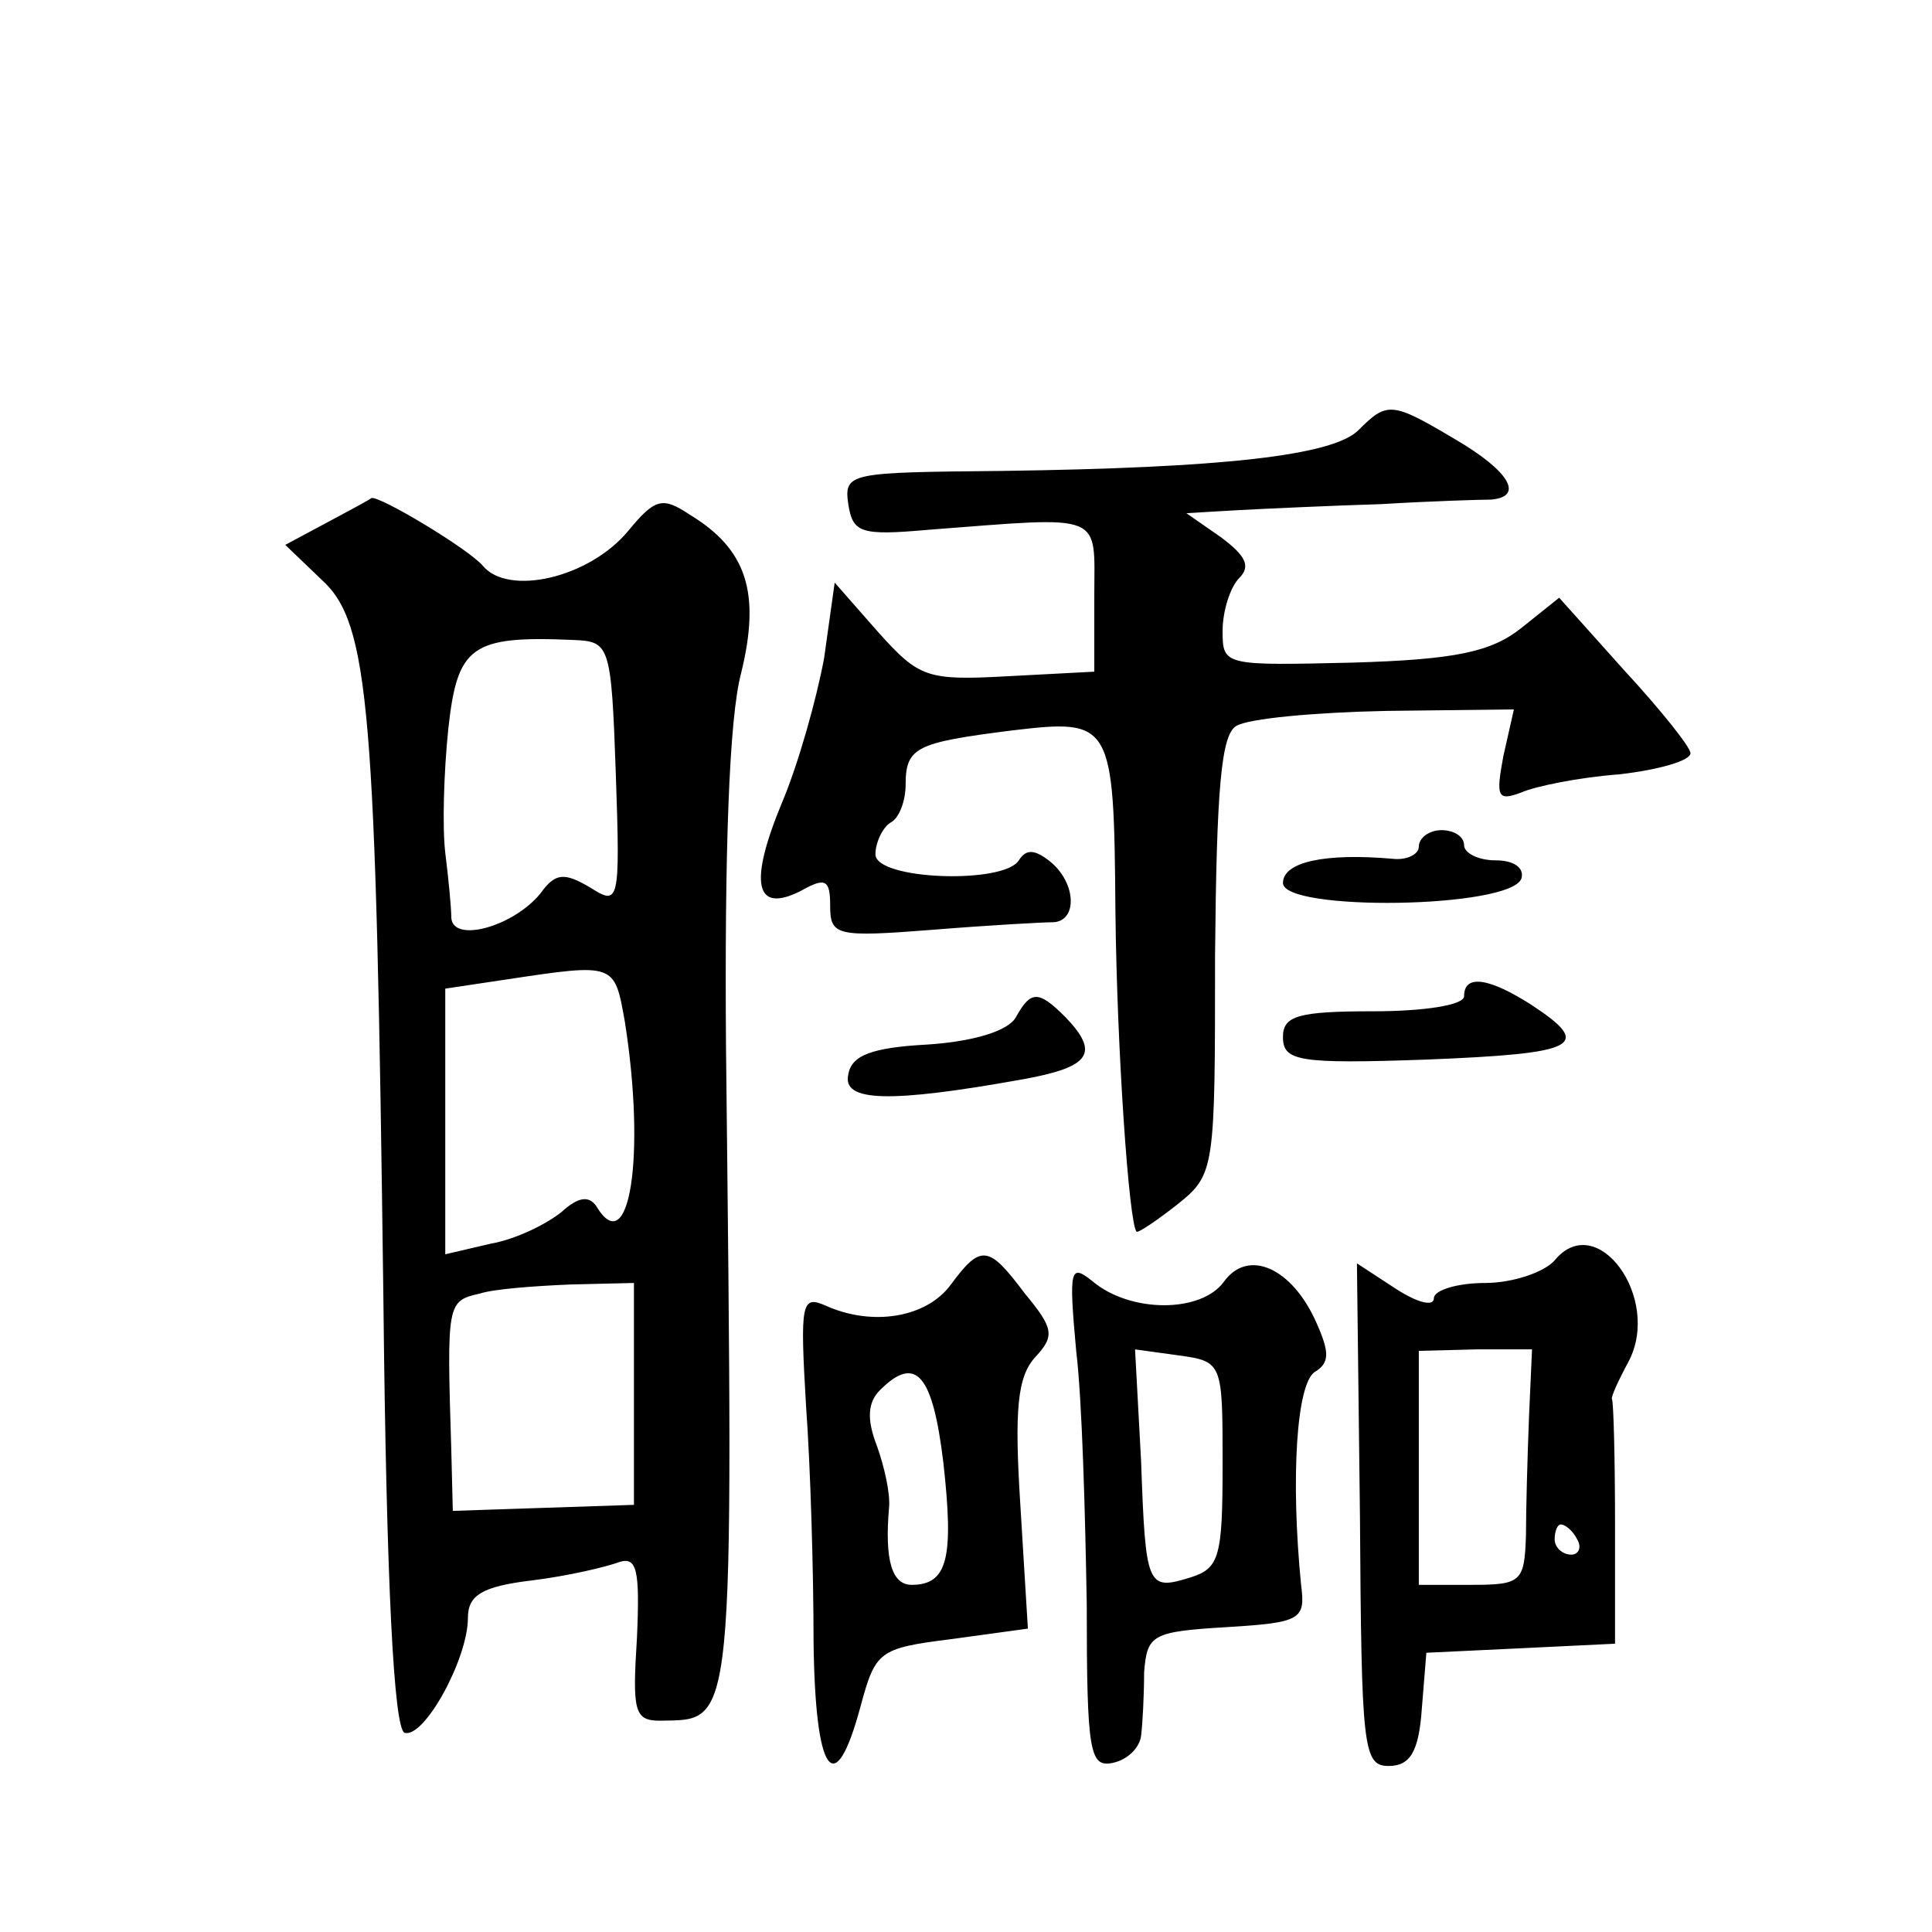 <?xml version="1.0" standalone="no"?>
<!DOCTYPE svg PUBLIC "-//W3C//DTD SVG 20010904//EN"
 "http://www.w3.org/TR/2001/REC-SVG-20010904/DTD/svg10.dtd">
<svg version="1.0" xmlns="http://www.w3.org/2000/svg"
 width="128pt" height="128pt" viewBox="0 0 128 128"
 preserveAspectRatio="xMidYMid meet">
<g transform="translate(0,128) scale(0.1,-0.1)"
fill="#0" stroke="none">
<path d="M900 995 c-17 -17 -91 -25 -236 -27 -101 -1 -105 -1 -102 -22 3 -19 8
-21 53 -17 118 9 110 12 110 -44 l0 -50 -57 -3 c-54 -3 -59 -1 -86 29 l-29 33 -7
-50 c-5 -27 -17 -70 -28 -96 -22 -53 -18 -74 13 -58 16 9 19 7 19 -10 0 -20 4 -21
68 -16 37 3 73 5 80 5 16 1 15 26 -2 40 -10 8 -16 9 -21 1 -10 -16 -95 -13 -95
4 0 8 5 18 10 21 6 3 10 15 10 25 0 25 7 28 70 36 67 8 68 6 69 -120 1 -92 9 -207
14 -212 1 -1 13 7 27 18 25 20 25 23 25 165 1 110 4 146 14 152 8 5 52 9 99 10
l85 1 -7 -31 c-5 -27 -4 -30 12 -24 9 4 38 10 65 12 26 3 47 9 47 14 0 4 -20 29
-44 55 l-43 48 -25 -20 c-20 -16 -44 -21 -112 -23 -85 -2 -86 -2 -86 21 0 13 5
29 11 35 8 8 4 15 -12 27 l-23 16 34 2 c19 1 62 3 95 4 33 2 66 3 73 3 22 2 12
19 -24 40 -42 25 -45 25 -64 6z M217 934 l-28 -15 24 -23 c32 -29 36 -84 41 -476
2 -191 7 -285 14 -288 13 -4 42 49 42 76 0 15 9 21 43 25 24 3 49 9 57 12 12 4
14 -5 12 -50 -3 -48 -2 -55 15 -55 50 1 49 -12 44 446 -1 129 2 218 10 248 13 53
4 82 -34 105 -18 12 -23 11 -41 -11 -26 -31 -79 -43 -96 -23 -9 11 -69 47 -74 45
-1 -1 -14 -8 -29 -16z m191 -167 c3 -86 2 -87 -17 -75 -17 10 -23 10 -33 -4 -18
-22 -58 -33 -59 -16 0 7 -2 27 -4 43 -2 17 -1 53 2 82 6 55 15 62 83 59 24 -1 25
-3 28 -89z m6 -164 c14 -89 3 -159 -19 -122 -5 7 -12 6 -23 -4 -10 -8 -30 -18 -47
-21 l-30 -7 0 88 0 88 40 6 c73 11 72 11 79 -28z m6 -246 l0 -74 -60 -2 -60 -2
-1 40 c-3 98 -3 99 19 104 9 3 36 5 60 6 l42 1 0 -73z M940 719 c0 -5 -8 -9 -17
-8 -45 4 -73 -2 -73 -16 0 -19 151 -17 158 3 2 7 -5 12 -17 12 -12 0 -21 5 -21
10 0 6 -7 10 -15 10 -8 0 -15 -5 -15 -11z M970 620 c0 -6 -27 -10 -60 -10 -50 0
-60 -3 -60 -17 0 -16 10 -18 95 -15 100 4 111 9 70 36 -28 18 -45 21 -45 6z M673
606 c-5 -9 -28 -16 -58 -18 -37 -2 -51 -7 -53 -20 -4 -18 27 -19 116 -3 44 8 51
17 28 41 -18 18 -23 18 -33 0z M1030 445 c-7 -8 -28 -15 -46 -15 -19 0 -34 -5 -34
-10 0 -6 -11 -3 -25 6 l-26 17 2 -167 c1 -154 2 -166 19 -166 14 0 20 9 22 38 l3
37 63 3 62 3 0 79 c0 44 -1 81 -2 83 -1 1 4 12 11 25 22 42 -21 101 -49 67z m-17
-104 c-1 -25 -2 -61 -2 -78 -1 -31 -3 -33 -36 -33 l-35 0 0 78 0 77 38 1 37 0 -2
-45z m32 -81 c3 -5 1 -10 -4 -10 -6 0 -11 5 -11 10 0 6 2 10 4 10 3 0 8 -4 11 -10z
M630 429 c-16 -22 -52 -28 -83 -14 -16 7 -17 2 -13 -66 3 -41 5 -111 5 -156 1 -89
14 -107 31 -44 10 37 12 39 60 45 l51 7 -5 82 c-4 63 -2 85 10 98 13 14 12 19 -7
42 -24 32 -29 33 -49 6z m-5 -118 c7 -63 3 -81 -21 -81 -13 0 -18 16 -15 51 1 9
-3 27 -8 41 -7 18 -6 29 2 37 24 24 35 10 42 -48z M811 431 c-15 -21 -62 -21 -87
0 -15 12 -16 9 -11 -46 4 -33 6 -109 7 -168 0 -98 2 -108 17 -105 10 2 18 10 19
18 1 8 2 27 2 42 2 25 5 27 55 30 49 3 52 5 49 28 -7 71 -3 133 9 141 10 6 10 13
1 33 -16 36 -45 49 -61 27z m-1 -121 c0 -61 -2 -69 -21 -75 -29 -9 -30 -7 -33 77
l-4 74 29 -4 c29 -4 29 -5 29 -72z"/>
</g>
</svg>
